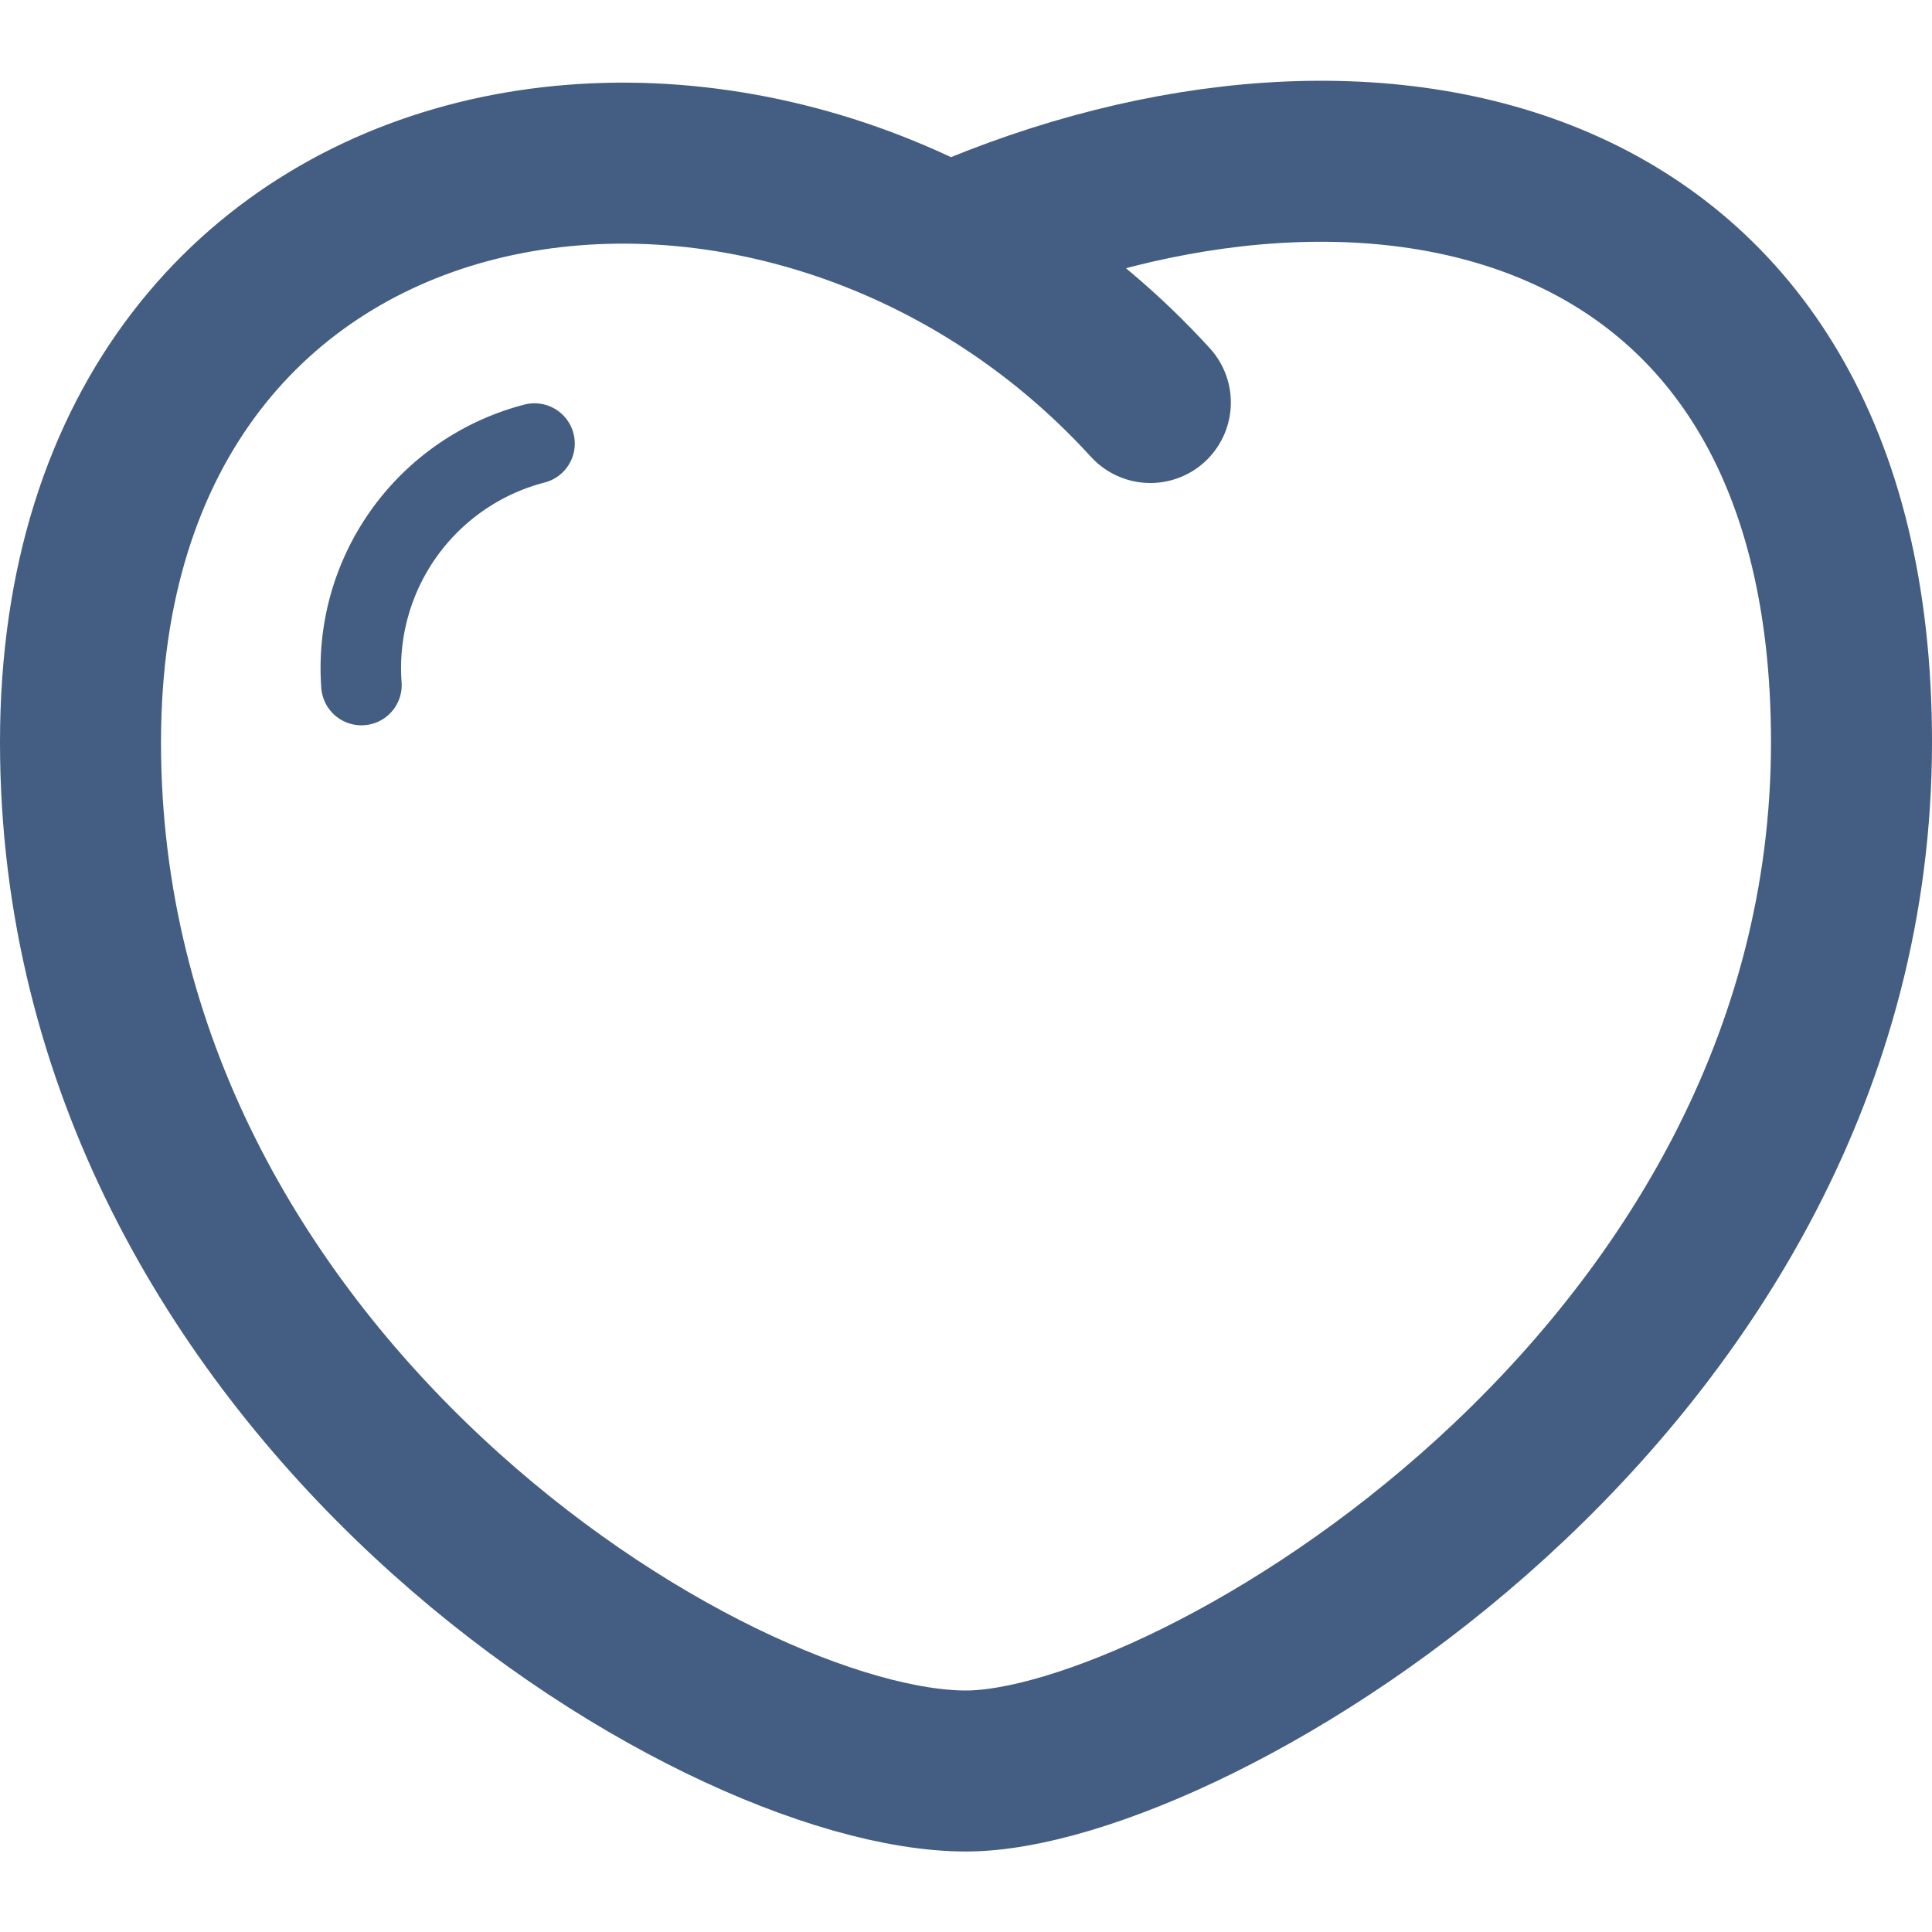 <svg xmlns="http://www.w3.org/2000/svg" width="24" height="24" viewBox="0 0 24 24"><defs><style>.cls-1{fill:#e04c59;opacity:0;}.cls-2,.cls-3{fill:none;stroke:#445d82;stroke-linecap:round;stroke-linejoin:round;}.cls-2{stroke-width:2px;}</style></defs><g id="_24_Heart" data-name="24_Heart"><g id="_24_Heart-2" data-name="24_Heart"><rect id="Container" class="cls-1" width="24" height="24"/><path class="cls-2" d="M14.29,5C9.73,0,1,1.24,1,9.22S8.85,22,12,22c2.76,0,11-4.79,11-12.78C23,2,17,.79,11.9,3"/><path class="cls-3" d="M6.64,5.51a2.88,2.88,0,0,0-2.15,3"/></g></g></svg>